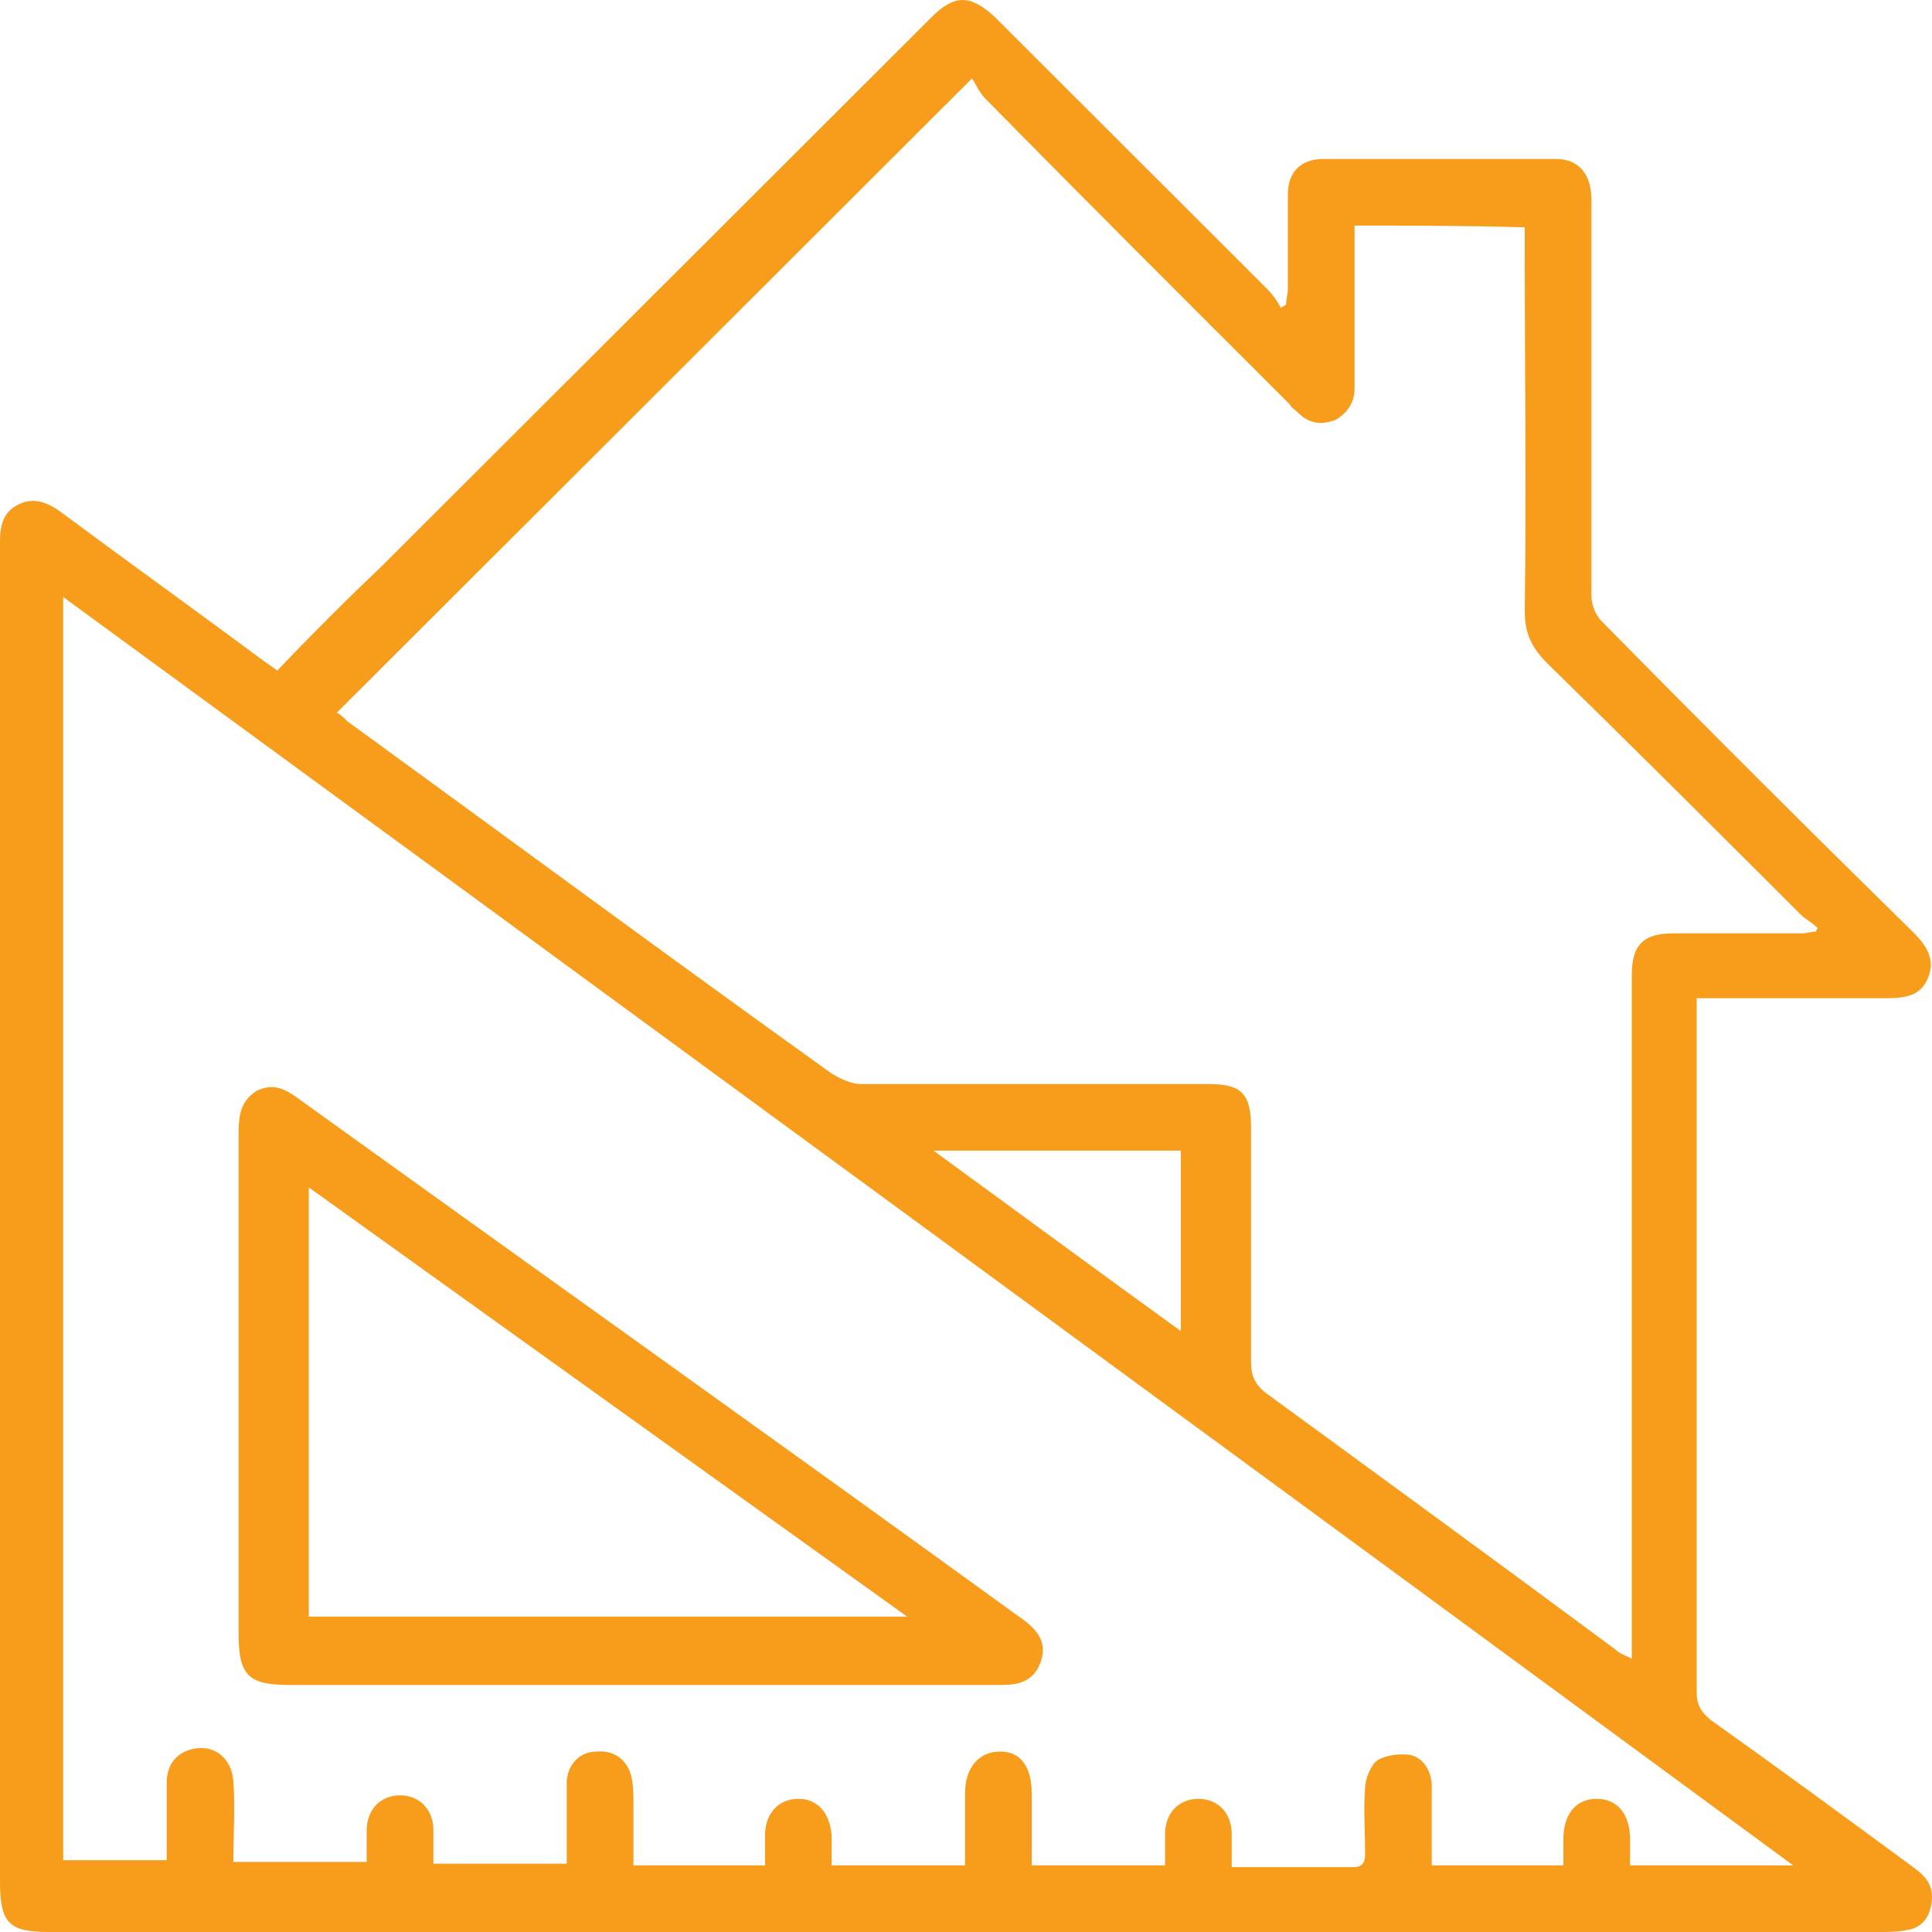 <svg width="30" height="30" viewBox="0 0 30 30" fill="none" xmlns="http://www.w3.org/2000/svg">
<path d="M4.305 10.413C4.85 9.841 5.395 9.297 5.939 8.78C8.773 5.951 11.634 3.095 14.467 0.265C14.821 -0.088 15.067 -0.088 15.448 0.265C16.865 1.68 18.254 3.067 19.671 4.482C19.753 4.564 19.834 4.672 19.889 4.781C19.916 4.754 19.944 4.754 19.971 4.727C19.971 4.645 19.998 4.564 19.998 4.482C19.998 3.992 19.998 3.503 19.998 3.013C19.998 2.686 20.189 2.469 20.543 2.469C21.742 2.469 22.968 2.469 24.166 2.469C24.521 2.469 24.711 2.714 24.711 3.095C24.711 4.156 24.711 5.217 24.711 6.25C24.711 7.257 24.711 8.236 24.711 9.243C24.711 9.379 24.766 9.542 24.875 9.651C26.482 11.283 28.09 12.888 29.725 14.493C29.915 14.684 30.052 14.901 29.942 15.173C29.834 15.473 29.561 15.5 29.289 15.5C28.308 15.5 27.354 15.5 26.346 15.5C26.346 15.609 26.346 15.717 26.346 15.826C26.346 19.308 26.346 22.791 26.346 26.273C26.346 26.463 26.401 26.572 26.564 26.708C27.599 27.443 28.635 28.204 29.67 28.966C29.861 29.102 30.024 29.238 29.997 29.51C29.97 29.782 29.834 29.946 29.588 29.973C29.452 30 29.316 30 29.18 30C19.698 30 10.217 30 0.763 30C0.136 30 0 29.864 0 29.211C0 22.355 0 15.473 0 8.617C0 8.535 0 8.454 0 8.399C0 8.155 0.054 7.937 0.3 7.828C0.518 7.719 0.736 7.801 0.926 7.937C1.989 8.726 3.051 9.488 4.114 10.277C4.114 10.277 4.196 10.331 4.305 10.413ZM21.033 3.503C21.033 3.639 21.033 3.747 21.033 3.856C21.033 4.591 21.033 5.325 21.033 6.033C21.033 6.25 20.924 6.414 20.734 6.522C20.516 6.604 20.325 6.577 20.162 6.414C20.107 6.359 20.052 6.332 20.025 6.277C18.445 4.7 16.865 3.122 15.312 1.544C15.203 1.435 15.148 1.299 15.094 1.217C11.743 4.564 8.501 7.801 5.231 11.066C5.286 11.093 5.34 11.147 5.395 11.201C7.901 13.024 10.408 14.874 12.914 16.67C13.05 16.751 13.214 16.833 13.377 16.833C15.176 16.833 16.974 16.833 18.772 16.833C19.29 16.833 19.426 16.996 19.426 17.513C19.426 18.737 19.426 19.962 19.426 21.159C19.426 21.349 19.48 21.485 19.644 21.621C21.469 22.954 23.295 24.287 25.093 25.62C25.147 25.674 25.229 25.702 25.338 25.756C25.338 25.593 25.338 25.457 25.338 25.321C25.338 22.736 25.338 20.152 25.338 17.567C25.338 16.751 25.338 15.962 25.338 15.146C25.338 14.656 25.529 14.493 25.992 14.493C26.646 14.493 27.327 14.493 27.981 14.493C28.063 14.493 28.117 14.466 28.199 14.466C28.199 14.439 28.226 14.412 28.226 14.412C28.144 14.33 28.035 14.276 27.954 14.194C26.646 12.888 25.338 11.582 24.03 10.304C23.785 10.059 23.676 9.841 23.676 9.488C23.703 7.611 23.676 5.761 23.676 3.883C23.676 3.775 23.676 3.666 23.676 3.53C22.75 3.503 21.905 3.503 21.033 3.503ZM0.981 9.27C0.981 15.854 0.981 22.355 0.981 28.885C1.526 28.885 2.043 28.885 2.588 28.885C2.588 28.667 2.588 28.477 2.588 28.286C2.588 28.096 2.588 27.878 2.588 27.688C2.588 27.443 2.697 27.252 2.942 27.171C3.297 27.062 3.596 27.279 3.624 27.66C3.651 28.069 3.624 28.477 3.624 28.912C4.332 28.912 4.986 28.912 5.694 28.912C5.694 28.749 5.694 28.585 5.694 28.422C5.694 28.096 5.912 27.878 6.212 27.878C6.512 27.878 6.73 28.096 6.73 28.422C6.73 28.585 6.73 28.749 6.73 28.939C7.438 28.939 8.092 28.939 8.8 28.939C8.8 28.504 8.8 28.096 8.8 27.688C8.8 27.416 8.991 27.198 9.263 27.198C9.536 27.171 9.754 27.334 9.808 27.606C9.836 27.742 9.836 27.878 9.836 28.041C9.836 28.34 9.836 28.667 9.836 28.966C10.544 28.966 11.198 28.966 11.879 28.966C11.879 28.803 11.879 28.64 11.879 28.504C11.879 28.15 12.097 27.932 12.397 27.932C12.696 27.932 12.887 28.15 12.914 28.504C12.914 28.667 12.914 28.83 12.914 28.966C13.623 28.966 14.304 28.966 14.985 28.966C14.985 28.585 14.985 28.204 14.985 27.851C14.985 27.443 15.203 27.198 15.53 27.198C15.857 27.198 16.02 27.443 16.02 27.851C16.02 28.232 16.02 28.585 16.02 28.966C16.729 28.966 17.383 28.966 18.091 28.966C18.091 28.776 18.091 28.64 18.091 28.477C18.091 28.15 18.309 27.932 18.608 27.932C18.908 27.932 19.126 28.15 19.126 28.477C19.126 28.64 19.126 28.803 19.126 28.993C19.78 28.993 20.379 28.993 21.006 28.993C21.17 28.993 21.197 28.912 21.197 28.776C21.197 28.449 21.17 28.096 21.197 27.769C21.197 27.633 21.279 27.416 21.387 27.334C21.524 27.252 21.742 27.225 21.905 27.252C22.123 27.307 22.232 27.524 22.232 27.742C22.232 28.15 22.232 28.531 22.232 28.966C22.941 28.966 23.594 28.966 24.276 28.966C24.276 28.83 24.276 28.694 24.276 28.558C24.276 28.177 24.466 27.932 24.793 27.932C25.12 27.932 25.311 28.177 25.311 28.558C25.311 28.694 25.311 28.83 25.311 28.966C26.155 28.966 26.973 28.966 27.845 28.966C18.854 22.355 9.945 15.826 0.981 9.27ZM14.495 17.867C15.802 18.819 17.055 19.744 18.336 20.669C18.336 19.689 18.336 18.792 18.336 17.867C17.055 17.867 15.829 17.867 14.495 17.867Z" fill="#F79D1B"/>
<path d="M9.999 26.164C8.174 26.164 6.321 26.164 4.496 26.164C3.869 26.164 3.705 26.028 3.705 25.375C3.705 22.791 3.705 20.179 3.705 17.595C3.705 17.323 3.733 17.105 3.978 16.942C4.25 16.806 4.441 16.915 4.659 17.078C8.364 19.744 12.07 22.383 15.748 25.049C16.02 25.239 16.293 25.43 16.157 25.811C16.02 26.191 15.693 26.164 15.394 26.164C13.65 26.164 11.825 26.164 9.999 26.164ZM4.795 18.438C4.795 20.696 4.795 22.9 4.795 25.103C7.874 25.103 10.953 25.103 14.086 25.103C10.98 22.872 7.901 20.669 4.795 18.438Z" fill="#F79D1B"/>
</svg>
